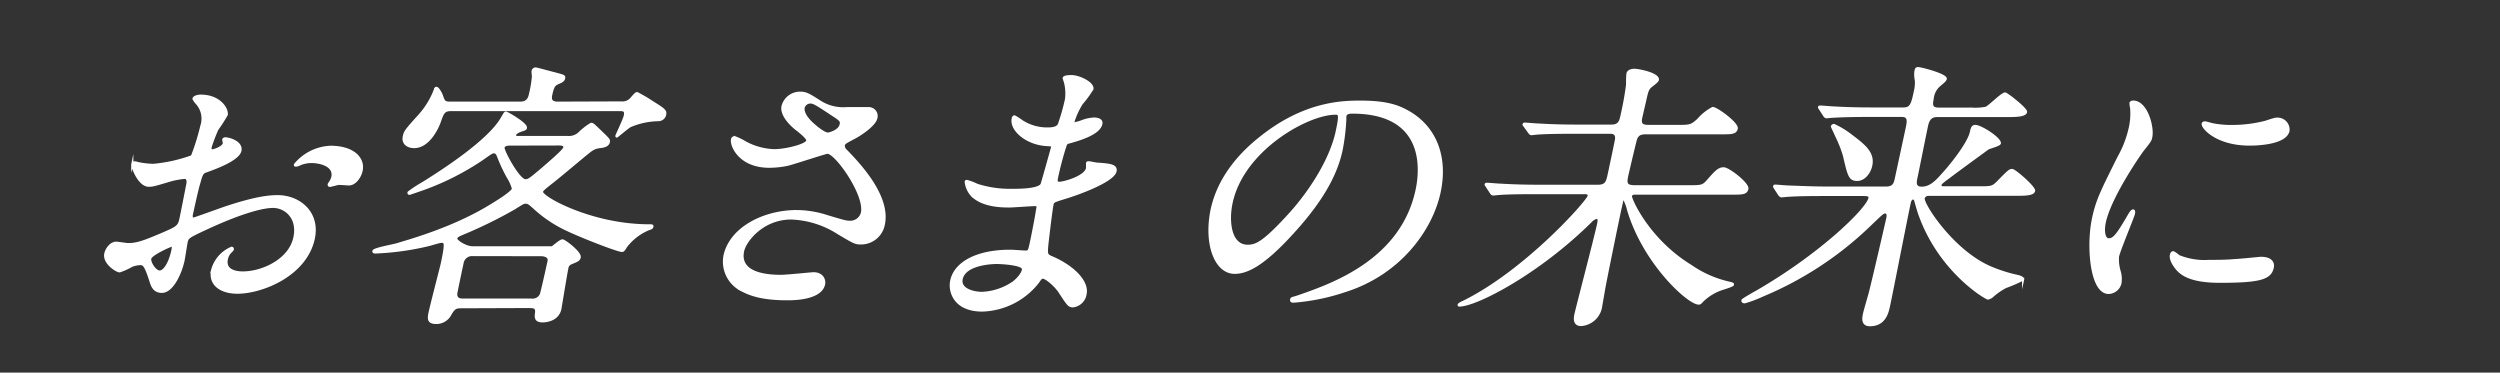 <svg xmlns="http://www.w3.org/2000/svg" viewBox="0 0 416 62"><rect x="0" y="0" width="416" height="62" fill="#333333" stroke="none"/><defs><style>.cls-1{fill:#fff;stroke:#fff;stroke-miterlimit:10;stroke-width:0.36px;}.cls-2{fill:none;}</style></defs><g id="レイヤー_1" data-name="レイヤー 1"><path class="cls-1" d="M40,25.08c-.33,1.54-4.33,2.94-5.6,3.41-.73.23-.82.42-1.27,2.05-.32,1-1.13,4.81-1.18,5s-.18.84.25.84c.15,0,4.49-1.58,5.32-1.86,5.2-1.73,7.42-1.87,8.69-1.87,3.55,0,6.92,2.66,6,7.05-1.33,6.16-8.7,9-12.69,9-2.78,0-4.73-1.36-4.21-3.78a5.58,5.58,0,0,1,3.23-3.69.2.2,0,0,1,.2.23c0,.14-.15.24-.28.38a2.34,2.34,0,0,0-.71,1.26c-.48,2.24,2.2,2.24,2.68,2.24,3.22,0,7.75-2.06,8.56-5.79.71-3.31-1.48-5.13-3.57-5.13-1.37,0-4.52.6-10.84,3.5-3,1.4-3.35,1.54-3.52,2.33-.11.51-.42,2.61-.52,3.08-.46,2.15-1.86,5.23-3.61,5.23-1.31,0-1.64-1-1.87-1.73-.93-2.89-1.18-2.89-1.81-2.89a4.65,4.65,0,0,0-1.28.28,12.47,12.47,0,0,1-2.05.93c-.54,0-2.72-1.4-2.39-2.94.18-.84.93-1.82,1.81-1.82.29,0,1.65.23,1.95.23,1.31,0,2.24-.23,5.4-1.58,2.74-1.17,3.06-1.31,3.34-2.62.23-1.07,1-5,1.16-5.83.07-.33.08-1-.46-1a13.63,13.63,0,0,0-2.33.42c-2.66.79-2.92.89-3.65.89-1.66,0-2.81-3.22-2.74-3.55a.44.44,0,0,1,.46-.33c.14,0,.69.19.83.19a13.84,13.84,0,0,0,2.19.23A25.27,25.27,0,0,0,31.94,26a38.17,38.17,0,0,0,1.58-5.08,3.79,3.79,0,0,0-.8-3.74,3.34,3.34,0,0,1-.52-.74c.09-.42.89-.52,1.18-.52,3.27,0,4.53,2.29,4.34,3.18a24.41,24.41,0,0,1-1.55,2.42,28.24,28.24,0,0,0-1.14,3c0,.18,0,.51.28.51s1.81-.51,1.95-1.17c0-.09-.12-.56-.1-.65s.13-.14.24-.19C38.1,23,40.3,23.63,40,25.08ZM25,43c-.15.7.84,2.19,1.57,2.19s1.65-1.31,2.14-3.59c0-.19.14-.66,0-.75S25.17,42.3,25,43ZM60.16,28.44c-.22,1-1.07,2.24-2.09,2.24-.3,0-1.4-.09-1.64-.09s-1.34.33-1.53.33a.18.18,0,0,1-.19-.24c0-.09.21-.33.22-.37a2.9,2.9,0,0,0,.38-.84c.4-1.87-1.9-2.52-3.55-2.52a5,5,0,0,0-2,.46,1.23,1.23,0,0,1-.52.14c-.15,0-.18,0-.15-.18A8.11,8.11,0,0,1,55,24.43C58.73,24.43,60.62,26.29,60.16,28.44Z"/><path class="cls-1" d="M76.75,51.12c-.88,0-1.14.1-1.75,1.08a2.64,2.64,0,0,1-2.37,1.54c-1.37,0-1.37-.65-1.14-1.73.28-1.3,1.72-6.86,2-8,.82-3.78.57-3.78-.06-3.78-.29,0-1.76.47-2,.52a45.38,45.38,0,0,1-9,1.26c-.24,0-.32-.1-.29-.24.08-.37,3.27-.93,3.89-1.12,2.82-.84,9.62-2.8,15.5-6.39,1-.61,3.7-2.24,3.83-2.85a7,7,0,0,0-.85-1.91,27,27,0,0,1-1.6-3.41c-.13-.33-.28-.75-.72-.75-.29,0-.46.1-1.9,1.12a44.06,44.06,0,0,1-9.84,5s-2.27.79-2.31.79A.16.16,0,0,1,68,32a22.56,22.56,0,0,1,2.44-1.59c2.76-1.73,10.87-6.86,13.08-10.78.47-.8.49-.89.68-.89s3.45,1.87,3.31,2.52c0,.23-.21.28-.89.51-.32.1-.86.38-.93.7s.36.33.51.33h8.28a2.48,2.48,0,0,0,1.95-.7,10.2,10.2,0,0,1,1.93-1.49c.29,0,.41.14,1.62,1.3s1.41,1.36,1.34,1.68c-.15.7-.85.8-1.55.89-1,.14-1.31.42-2.61,1.49-1.54,1.26-4,3.37-5.57,4.58-.94.75-1.35,1.07-1.41,1.35-.19.89,8.2,5.6,17.84,5.6.49,0,.58,0,.53.24s-.3.28-.67.42a9,9,0,0,0-3.75,2.94c-.24.42-.39.65-.63.65-.78,0-7.92-2.8-10-3.92a21,21,0,0,1-4.65-3.27c-.74-.65-.94-.84-1.38-.84s-.52.14-2.25,1.17a75.75,75.75,0,0,1-7.68,3.78c-1.12.47-1.54.61-1.63,1s1.57,1.49,2.74,1.49H91.88C92.3,40.86,93.26,40,93.6,40s3,2,2.86,2.8c-.1.46-.32.56-1.39,1a1,1,0,0,0-.68.89c-.23,1.07-1.1,6.49-1.15,6.72-.44,2-2.64,2.06-2.93,2.06-1.27,0-1.21-.7-1.1-1.45.1-.94-.43-.94-1.36-.94Zm26.62-34.07a1.92,1.92,0,0,0,1.78-.79c.64-.7.65-.75.89-.75a21.38,21.38,0,0,1,2.34,1.36c2.23,1.4,2.45,1.54,2.28,2.28a1.15,1.15,0,0,1-1.15.84,12.41,12.41,0,0,0-4.64,1c-.38.19-2.18,1.73-2.23,1.73s-.08-.05-.06-.14,1.27-2.75,1.38-3.27c.2-.93-.12-1-.9-1h-28c-1.22,0-1.38.51-1.9,2-.36,1-1.82,4.16-4.25,4.16-1,0-2-.56-1.7-1.82.17-.8.42-1.08,2.6-3.5a13.49,13.49,0,0,0,2.57-4.25c0-.09.06-.28.26-.28s.63.65.86,1.21c.39,1.12.45,1.26,1.48,1.26H86.57c1.31,0,1.51-.88,1.65-1.54a18.65,18.65,0,0,0,.47-2.89,4.75,4.75,0,0,1-.06-.84.51.51,0,0,1,.53-.42c.15,0,2.86.75,3.09.79,1.52.42,1.71.42,1.62.84s-.52.61-1,.8c-.59.28-.82.42-1.16,2-.17.8.07,1.26,1.09,1.26ZM78.71,42.44A1.6,1.6,0,0,0,77,43.61c-.09.42-1.13,5.27-1.1,5.37.08.74.44.88,1.27.88h11.3A1.48,1.48,0,0,0,90,49c.08-.14.89-3.68,1.29-5.55.17-.79-.7-1-1.29-1Zm6.16-18.39c-.25,0-1,0-1.09.52S86.31,30,87.43,30c.53,0,.77-.19,2.91-2,.73-.65,3.46-2.94,3.56-3.41s-.36-.56-.9-.56Z"/><path class="cls-1" d="M128,27.74c-5,0-6.38-3.59-6.19-4.48,0-.23.14-.42.48-.42a10.49,10.49,0,0,1,1.81.89A10.89,10.89,0,0,0,128.84,25c1.85,0,5.34-.84,5.5-1.59.09-.42-1.28-1.49-1.82-1.91-1.13-.89-2.59-2.48-2.3-3.83a3,3,0,0,1,2.92-2.24c1,0,1.45.28,3.42,1.54A7.19,7.19,0,0,0,140.91,18c.58,0,3.08,0,3.6,0a1.3,1.3,0,0,1,1.3,1.68c-.27,1.22-2.92,2.9-3.68,3.27-1.49.79-1.65.89-1.72,1.21a1,1,0,0,0,.39.89c2.07,2.15,7.29,7.56,6.26,12.32a3.85,3.85,0,0,1-3.89,3.13c-.87,0-1.17-.19-3.76-1.73a15.43,15.43,0,0,0-7.76-2.42c-4.73,0-7.61,3.68-8,5.41-.64,3,2.18,4.15,6.32,4.15.82,0,5.05-.42,5.15-.42,1.64-.14,2.17,1,2,1.82-.54,2.48-5.21,2.48-6.09,2.48-4,0-6-.66-7.53-1.45a5.34,5.34,0,0,1-2.94-5.79c1-4.62,6.57-7.42,12-7.42a16.66,16.66,0,0,1,5.08.84c2.84.84,3.11.94,3.79.94a2,2,0,0,0,2-1.5c.65-3-4.33-10-5.74-10-.29,0-5.53,1.73-6.61,2A15.42,15.42,0,0,1,128,27.74Zm9.76-5.51c.29,0,1.91-.46,2.13-1.49.13-.61,0-.75-1.36-1.63-2.81-1.87-3.16-2.06-3.69-2.06a1.16,1.16,0,0,0-1.11.84c-.24,1.12,1.22,2.48,1.55,2.76C135.85,21.16,137.13,22.23,137.76,22.23Z"/><path class="cls-1" d="M177.21,13.65A6.86,6.86,0,0,1,177,13c.07-.33,1-.33,1.29-.33,1.31,0,3.69,1.17,3.48,2.15A17.68,17.68,0,0,1,180,17.24a12.93,12.93,0,0,0-1.38,3c0,.1-.06.28.13.28a6.45,6.45,0,0,0,1.46-.42,6.81,6.81,0,0,1,1.83-.37c.49,0,1.38.14,1.22.89-.37,1.72-3.88,2.66-5.34,3.08-.41.09-.52.14-.71.84-.08.14-.81,2.61-1.22,4.52-.24,1.08-.3,1.36.34,1.36s4.24-.94,4.56-2.43c0-.14,0-.7,0-.84s.18-.14.27-.14c.25,0,1.22.23,1.46.23,2,.14,3.22.24,3,1.26-.35,1.64-6.22,3.79-8.61,4.49-1.62.51-1.77.56-1.87,1-.2.89-.82,6.26-.87,6.72-.13,1.54-.17,1.73.77,2.1,3.48,1.5,6.06,4,5.59,6.16a2.41,2.41,0,0,1-2.08,2c-.68,0-.83-.24-2.15-2.25-.72-1.16-2.33-2.52-2.87-2.52-.29,0-.44.24-.79.75a12.24,12.24,0,0,1-9.29,4.72c-4.58,0-5.57-3.13-5.15-5,.6-2.8,4-4.94,9.83-4.94.44,0,2.21.14,2.55.14.54,0,.57-.14.91-1.73.2-.93.82-4.06,1-5.32.09-.42.15-.7-.34-.7-.68,0-3.65.23-4.29.23-1.12,0-4.54,0-6.31-1.91a4,4,0,0,1-.95-2.15c0-.09,0-.18.19-.18a10.25,10.25,0,0,1,1.71.65,18,18,0,0,0,5.71.84c1.17,0,4.43,0,5-.89.08-.14,1.78-6.25,1.79-6.3.05-.23-.19-.23-1-.28-3.41-.23-6-2.61-5.57-4.43,0-.1.12-.33.26-.33s1.08.65,1.21.75a7.66,7.66,0,0,0,4.45,1.26c1,0,1.56-.24,1.76-.7a35.9,35.9,0,0,0,1.17-4.11A7.48,7.48,0,0,0,177.21,13.65Zm-11.4,30.1c-.1,0-5.21,0-5.79,2.66-.38,1.77,2,2.33,3.4,2.33A10,10,0,0,0,168.61,47c1-.75,1.72-1.87,1.61-2.29C170.05,43.94,166.68,43.75,165.81,43.75Z"/><path class="cls-1" d="M223.85,19.39c0,.14,0,.32,0,.51a35.31,35.31,0,0,1-.6,5c-.67,3.13-2.34,7.47-8,13.68-5.13,5.69-7.85,6.81-9.8,6.81-3.21,0-5-4.81-3.83-10.5.54-2.47,2.09-7.19,8-11.9,7.5-6.07,14-6.07,16.85-6.07,4.43,0,6.29.84,7.52,1.49,4.72,2.48,6.86,7.47,5.55,13.59S233,45.57,223.73,48.46a35.22,35.22,0,0,1-8.46,1.73c-.2,0-.48,0-.42-.33s.14-.18,1.46-.65c5.47-1.91,16.91-5.93,19.41-17.55.39-1.82,2.59-12.93-10.71-12.93C224,18.73,223.91,19.11,223.85,19.39ZM204.94,33.72c-.66,3-.29,7.18,2.68,7.18,1.42,0,2.71-.56,7.11-5.41,3.4-3.78,6.71-9,7.7-13.58.61-2.8.46-3-.17-3C217.63,18.87,206.83,24.89,204.94,33.72Z"/><path class="cls-1" d="M255.64,32.13c-4.29,0-5.67.09-6.17.14-.19,0-.9.09-1,.09s-.28-.09-.38-.28l-.7-1.07c-.14-.24-.19-.24-.17-.33s.12-.09.22-.09c.34,0,1.82.14,2.11.14,2.36.14,4.34.19,6.63.19h9.69c1.42,0,1.56-.66,1.85-2,.18-.84,1.2-5.6,1.21-5.84.06-1-.62-1-1.2-1H262c-4.24,0-5.67.1-6.17.14-.15,0-.9.1-1,.1s-.28-.1-.38-.28L253.7,21c-.15-.18-.19-.23-.17-.32s.12-.1.22-.1c.34,0,1.82.14,2.11.14,2.36.14,4.34.19,6.63.19H268c.87,0,1.49-.14,1.75-1.35a53.9,53.9,0,0,0,1-5.42c0-.32,0-1.72.1-2s.5-.52,1.14-.52,4.09.66,3.87,1.69c0,.23-1,.93-1.21,1.12-.44.42-.56.79-.81,1.91-.11.51-.67,2.89-.77,3.36-.18,1.07.26,1.26,1.34,1.26h4.72c2.05,0,2.29,0,3.45-1.07a8.45,8.45,0,0,1,2.41-1.92c.68,0,4.17,2.57,4,3.41s-.95.79-2.8.79H274c-.78,0-1.43.05-1.76.94-.11.28-1.27,5.22-1.47,6.11-.27,1.26-.23,1.78,1.28,1.78h8.86c2.19,0,2.44,0,3.27-.94,1.3-1.49,1.81-2.05,2.64-2.05s4.12,2.57,3.94,3.41-.95.79-2.8.79H272.2c-.34,0-.73,0-.82.42s2.82,7.23,10,11.62a18.12,18.12,0,0,0,6.18,2.75c.78.19.83.19.79.38s-1.8.7-2.17.84A8.64,8.64,0,0,0,283.36,50c-.44.46-.45.51-.7.51-1.7,0-9.12-6.72-11.74-15.59a7.66,7.66,0,0,0-.68-1.82.29.29,0,0,0-.29.24L269.58,35c-.43,2-2.18,10.55-2.51,12.32-.13.61-.59,3.41-.71,4a3.62,3.62,0,0,1-3.27,2.76c-1.22,0-1.07-1.17-.93-1.78.21-1,3.26-12.65,3.77-15,.06-.28.23-1.07-.21-1.07a2,2,0,0,0-1,.61c-8.55,8.49-19,14-21.92,14,0,0-.1,0-.07-.13s.41-.33.84-.52c10.36-5.13,20.59-16.66,20.78-17.55.11-.51-.42-.51-.76-.51Z"/><path class="cls-1" d="M320.94,32.41a.83.83,0,0,0-.85.56c-.21,1,5,9.05,11.37,11.62a24.72,24.72,0,0,0,4.34,1.35c.56.14.89.38.85.56a23.15,23.15,0,0,1-2.9,1.26,10.79,10.79,0,0,0-2.17,1.5,1.72,1.72,0,0,1-.77.42c-.34,0-8.26-4.62-11.56-14.42-.25-.84-.28-.94-.56-1.92-.06-.18-.17-.32-.32-.32-.44,0-.57.6-.61.79-.58,2.71-2.91,14.65-3.43,17.08-.24,1.12-.7,3.22-3.18,3.22-1.36,0-1.09-1.26-1-1.77s.87-3.13,1-3.64c.57-2.2,2.71-11.48,2.87-12.23.09-.37.25-1.12-.34-1.12-.34,0-.53.19-2.24,1.82a57.5,57.5,0,0,1-18.12,12,20.16,20.16,0,0,1-3,1.13c-.34,0-.4-.19-.37-.33s2-1.26,2.36-1.45C303,42.35,310.67,34.84,311.08,33c.12-.56-.47-.56-1.05-.56h-6.38c-3.41,0-5,.05-6.22.14-.14,0-.9.09-1,.09s-.22-.09-.38-.28l-.69-1.07c-.15-.23-.15-.23-.13-.33s.07-.09.17-.09c.34,0,1.82.14,2.11.14,2.37.09,4.39.18,6.68.18h9.65c1.26,0,1.46-.69,1.63-1.49l1.76-8.17c.26-1.21.54-2.28-.77-2.28h-5.36c-3.6,0-5.23.09-6.17.14-.14,0-.89.09-1,.09s-.27-.09-.38-.28l-.69-1.07c-.15-.24-.2-.24-.17-.33s.11-.09.21-.09c.34,0,1.82.14,2.11.14,2.36.14,4.35.18,6.64.18h5.11c1.27,0,1.45-.84,1.9-2.94a5.58,5.58,0,0,0,.14-1.77,4.72,4.72,0,0,1-.07-1.49c.09-.42.16-.52.45-.52.49,0,4.73,1.12,4.59,1.78-.05.23-.24.42-.94,1a3.33,3.33,0,0,0-1.24,2.33c-.21,1-.2,1.63,1,1.63h5.45a9.3,9.3,0,0,0,2.42-.14c.58-.23,2.65-2.38,3.19-2.38.29,0,3.59,2.57,3.48,3.08s-1.12.66-2.77.66h-12c-1,0-1.47.51-1.71,1.63-.29,1.35-1.48,7.33-1.74,8.54-.18.84-.38,1.77.88,1.77s2.23-.84,3.25-2c1.65-1.77,4.53-5.41,4.93-7.28.11-.51.21-1,.7-1,1,0,4.26,2.15,4.1,2.9-.06.28-1.66.7-1.94.84-1.67,1.21-5,3.64-6.6,4.85-1.15.84-1.29,1-1.33,1.21-.09.42.4.42.54.42h5.61c2.24,0,2.48,0,3.28-.79,1.88-1.91,2.06-2.1,2.5-2.1s3.76,2.89,3.64,3.46-1.16.65-2.77.65Zm-11.89-2.48c-1.27,0-1.42-.65-2.2-4a19.2,19.2,0,0,0-1.26-3.22c-.26-.61-.77-1.63-.76-1.68s.15-.23.35-.23a14.17,14.17,0,0,1,2.71,1.63c2.22,1.68,3.95,2.94,3.48,5.13C311.09,28.81,310.17,29.93,309.05,29.93Z"/><path class="cls-1" d="M350.9,39.83c.83,0,1.43-.75,3.12-3.64.46-.79.69-1.17.93-1.17s.15.47.13.56c-.11.52-2.41,6-2.65,7.1a7,7,0,0,0,.26,2.42,4.42,4.42,0,0,1,.14,2.06,2.08,2.08,0,0,1-1.95,1.58c-3,0-3.55-7.93-2.59-12.41.65-3,1.33-4.34,4.24-10.18a17.64,17.64,0,0,0,1.87-4.85,10.85,10.85,0,0,0,.23-3.31,4.83,4.83,0,0,1-.11-.84c0-.14.24-.24.44-.24,2.24,0,3.37,4.25,3,5.93-.11.51-.12.56-1.39,2.15-.75,1-5.44,7.84-6.34,12C349.93,38.43,350.12,39.83,350.9,39.83Zm27.29,4.67c-.39,1.82-2,2.38-8.79,2.38-4.77,0-6.32-1.17-7.15-2.1-.19-.24-1.2-1.45-1-2.34,0-.09.1-.46.34-.46s.85.56,1,.65a11.29,11.29,0,0,0,5,.79c1.27,0,3,0,4.27-.14.69,0,4.17-.37,4.36-.37C378.14,42.91,378.31,43.94,378.19,44.5Zm2.61-22.73c-.49,2.28-5.9,2.28-6.48,2.28-5.51,0-7.92-2.84-7.78-3.45,0-.09.09-.23.39-.23.14,0,.69.18,1.29.32a15.92,15.92,0,0,0,3.25.28,22,22,0,0,0,5.51-.7c1.57-.51,1.73-.56,2.21-.51A1.82,1.82,0,0,1,380.8,21.77Z"/><rect id="_スライス_" data-name="&lt;スライス&gt;" class="cls-2" width="416" height="62"/></g></svg>
